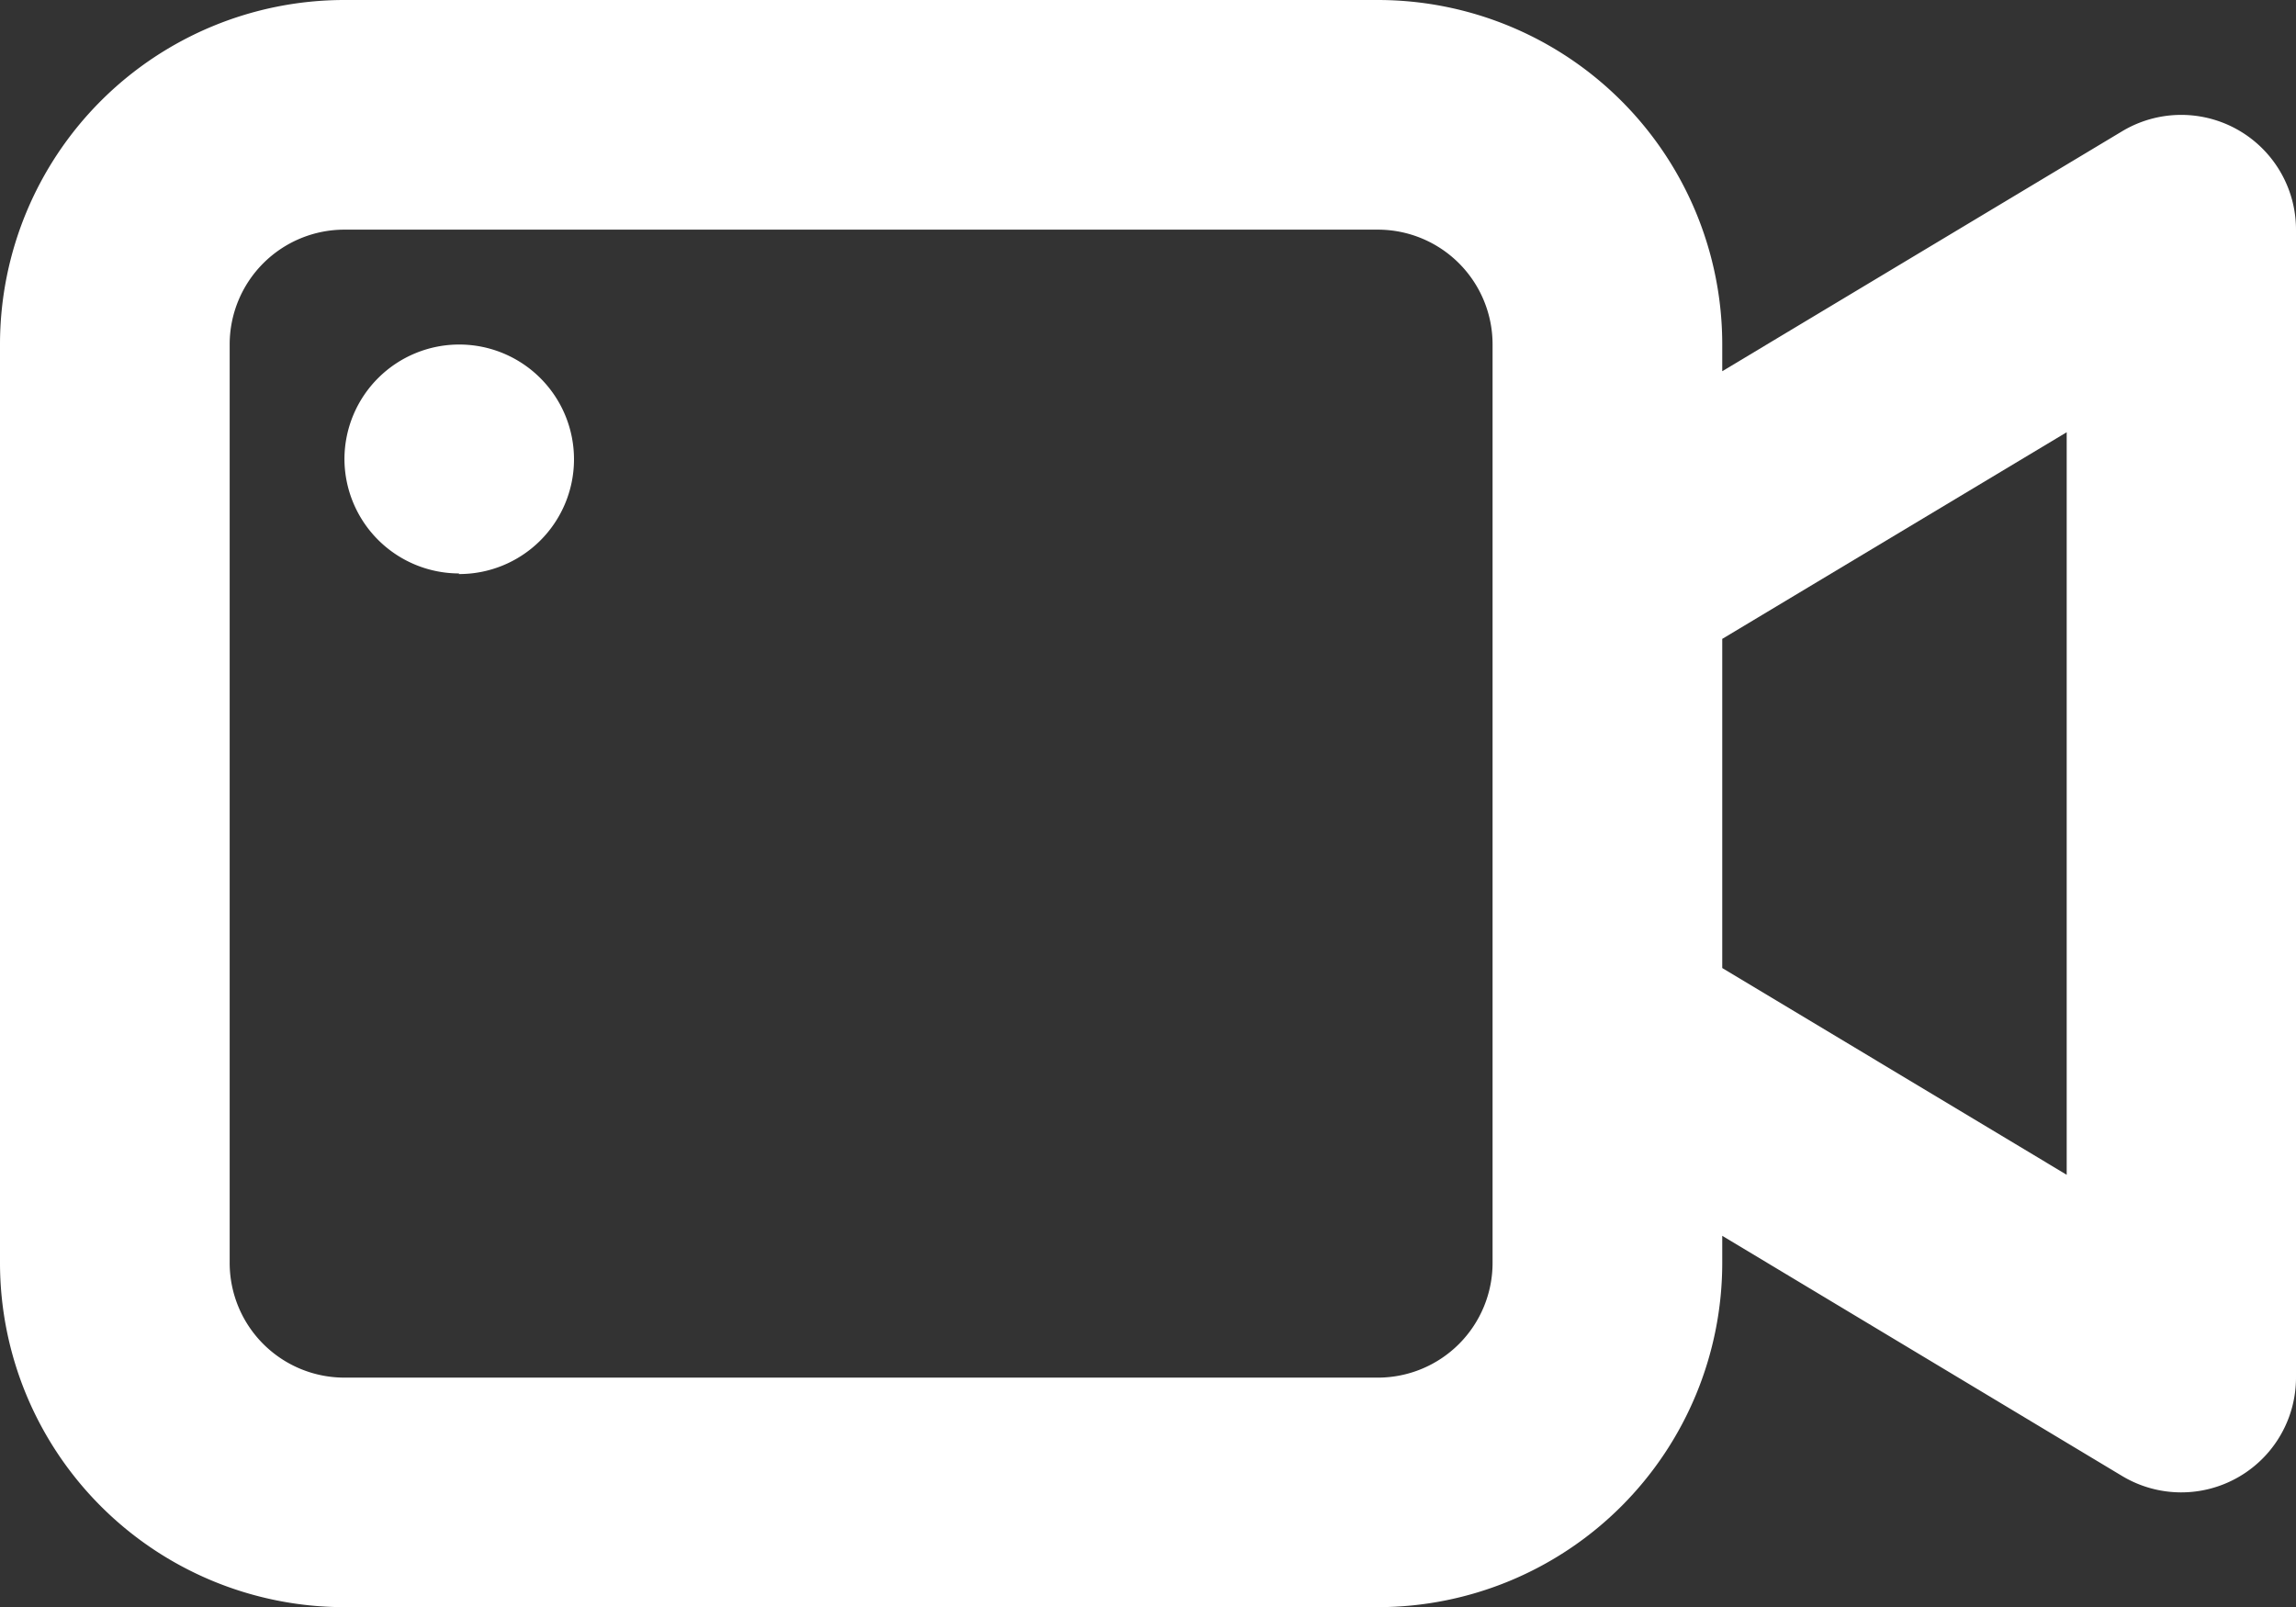 <svg xmlns="http://www.w3.org/2000/svg" xmlns:xlink="http://www.w3.org/1999/xlink" width="18.664" height="13.065" viewBox="0 0 18.664 13.065">
  <rect x="0" y="0" width="18.664" height="13.065" fill="#333333" stroke="none"/>
  <defs>
    <clipPath id="clip-path">
      <rect id="Rectangle_1185" data-name="Rectangle 1185" width="18.664" height="13.065" fill="#fff"/>
    </clipPath>
  </defs>
  <g id="Group_605" data-name="Group 605" transform="translate(0 0)">
    <g id="Group_604" data-name="Group 604" transform="translate(0 0)" clip-path="url(#clip-path)">
      <path id="Path_430" data-name="Path 430" d="M7.8,8.738A.933.933,0,1,0,6.872,7.8a.933.933,0,0,0,.933.933" transform="translate(-4.072 -4.071)" fill="#fff"/>
      <path id="Path_431" data-name="Path 431" d="M14,10.265v-.218L17.251,12a.933.933,0,0,0,1.413-.8V1.867a.933.933,0,0,0-1.413-.8L14,3.018V2.8A2.8,2.8,0,0,0,11.2,0H2.8A2.8,2.8,0,0,0,0,2.8v7.466a2.8,2.8,0,0,0,2.8,2.8h8.4a2.8,2.8,0,0,0,2.8-2.8M2.8,1.867a.933.933,0,0,0-.933.933v7.466A.933.933,0,0,0,2.8,11.2h8.4a.933.933,0,0,0,.933-.933V2.8a.933.933,0,0,0-.933-.933Zm14,7.684L14,7.87V5.194l2.8-1.68Z" transform="translate(0 0)" fill="#fff" fill-rule="evenodd"/>
    </g>
  </g>
</svg>
